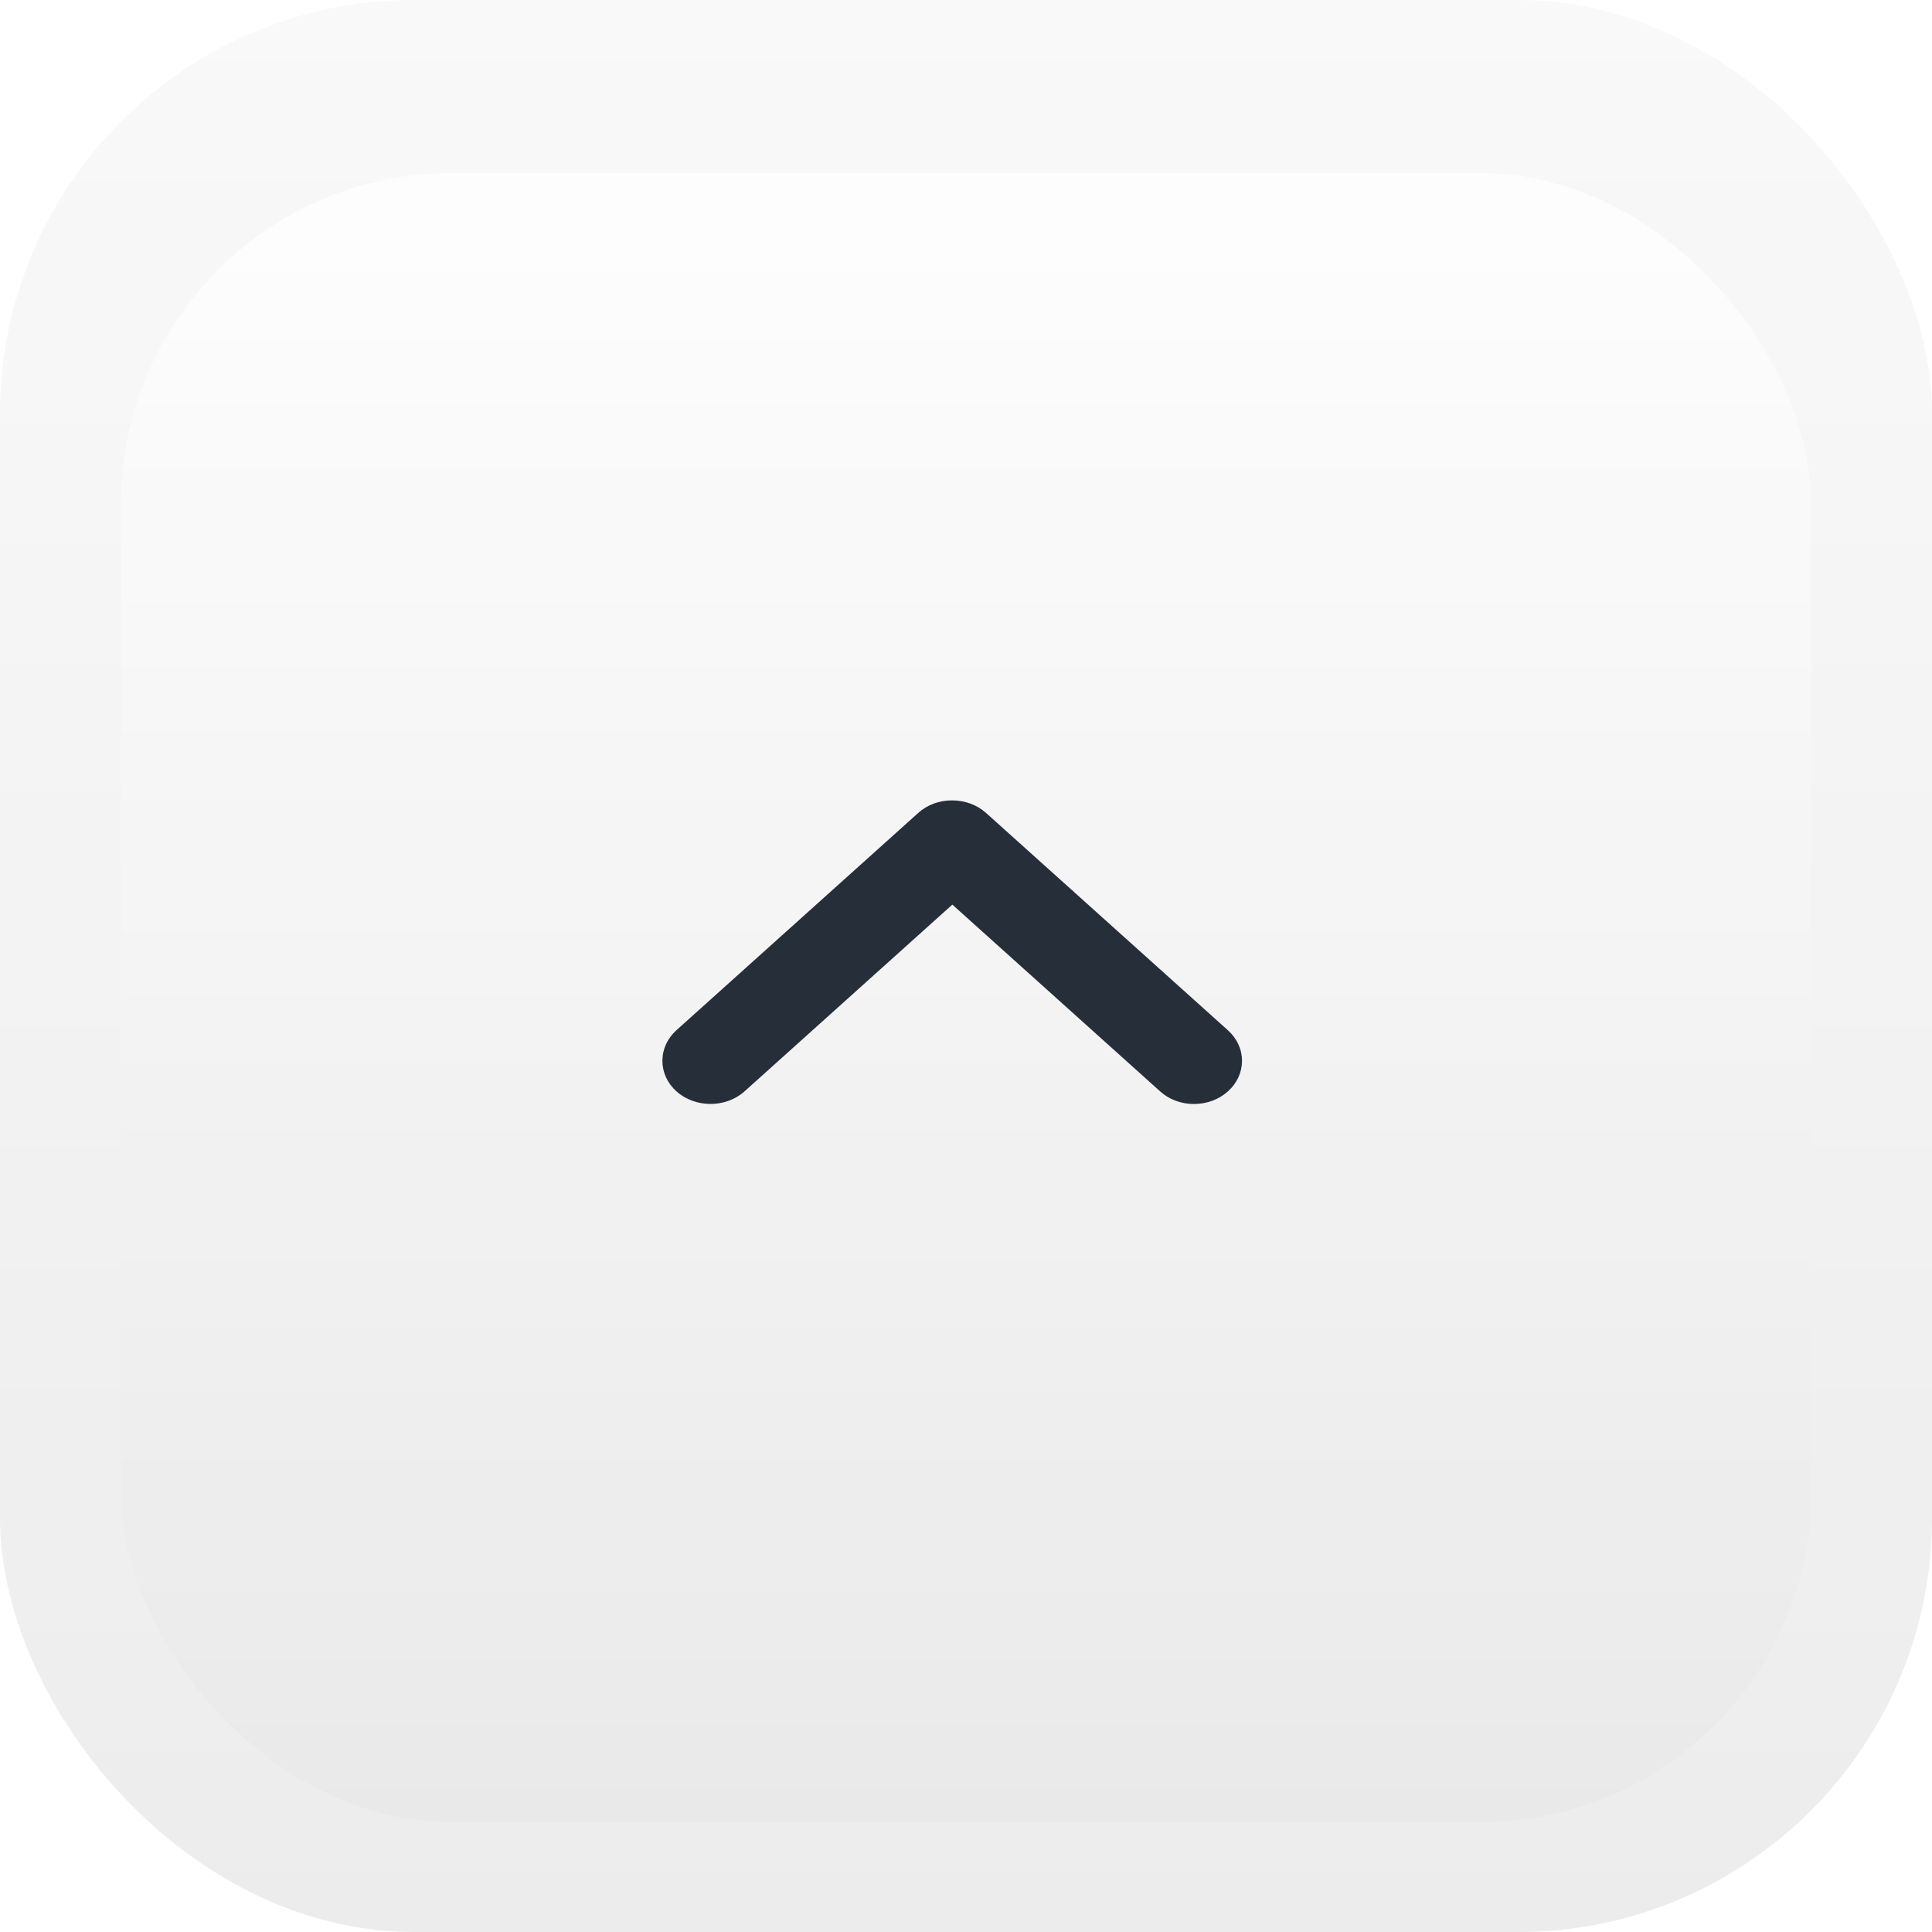 <svg width="70" height="70" viewBox="0 0 70 70" fill="none" xmlns="http://www.w3.org/2000/svg">
<g opacity="0.8">
<rect opacity="0.5" width="70" height="70" rx="15" fill="url(#paint0_linear)"/>
<g filter="url(#filter0_d)">
<rect x="4.375" y="4.268" width="61.25" height="59.756" rx="12" fill="url(#paint1_linear)"/>
</g>
</g>
<path d="M33.269 29.454L24.509 37.326C24.18 37.622 24 38.015 24 38.436C24 38.853 24.18 39.246 24.509 39.542C25.19 40.15 26.295 40.15 26.976 39.542L34.505 32.776L42.033 39.542C42.358 39.838 42.795 40 43.26 40C43.724 40 44.161 39.838 44.491 39.542C44.82 39.246 45 38.853 45 38.436C45 38.019 44.82 37.626 44.491 37.33L35.731 29.458C35.402 29.162 34.964 29 34.5 29C34.036 28.996 33.598 29.158 33.269 29.454Z" fill="#262F39"/>
<defs>
<filter id="filter0_d" x="4.375" y="4.268" width="61.25" height="61.756" filterUnits="userSpaceOnUse" color-interpolation-filters="sRGB">
<feFlood flood-opacity="0" result="BackgroundImageFix"/>
<feColorMatrix in="SourceAlpha" type="matrix" values="0 0 0 0 0 0 0 0 0 0 0 0 0 0 0 0 0 0 127 0"/>
<feOffset dy="2"/>
<feColorMatrix type="matrix" values="0 0 0 0 1 0 0 0 0 1 0 0 0 0 1 0 0 0 1 0"/>
<feBlend mode="normal" in2="BackgroundImageFix" result="effect1_dropShadow"/>
<feBlend mode="normal" in="SourceGraphic" in2="effect1_dropShadow" result="shape"/>
</filter>
<linearGradient id="paint0_linear" x1="35" y1="0" x2="35" y2="70" gradientUnits="userSpaceOnUse">
<stop stop-color="#F0F0F0"/>
<stop offset="1" stop-color="#D0D0D0"/>
</linearGradient>
<linearGradient id="paint1_linear" x1="35" y1="4.268" x2="35" y2="64.024" gradientUnits="userSpaceOnUse">
<stop stop-color="#FDFDFD"/>
<stop offset="1" stop-color="#E4E4E4"/>
</linearGradient>
</defs>
</svg>

